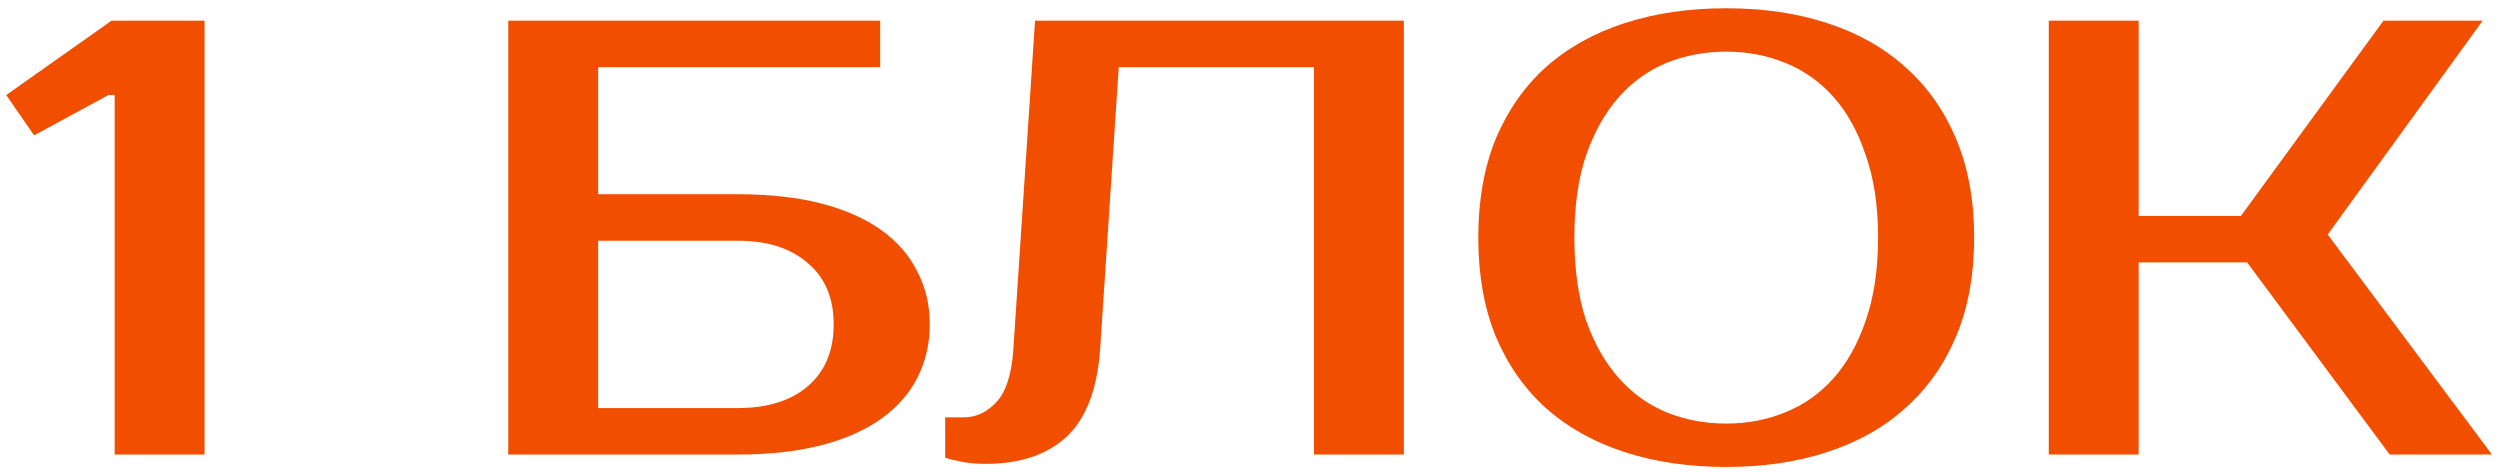 <?xml version="1.0" encoding="UTF-8"?> <svg xmlns="http://www.w3.org/2000/svg" width="242" height="46" viewBox="0 0 242 46" fill="none"><path d="M19.8 2V44H11.1V9.2H10.5L3.3 13.1L0.6 9.2L10.8 2H19.8ZM71.4 18.8C74.48 18.8 77.18 19.1 79.5 19.7C81.82 20.3 83.76 21.16 85.32 22.28C86.88 23.4 88.04 24.74 88.8 26.3C89.6 27.82 90 29.52 90 31.4C90 33.28 89.6 35 88.8 36.56C88.04 38.08 86.88 39.4 85.32 40.52C83.76 41.64 81.82 42.5 79.5 43.1C77.18 43.7 74.48 44 71.4 44H49.2V2H85.2V6.5H57.9V18.8H71.4ZM57.9 23.3V39.5H71.4C74.28 39.5 76.54 38.8 78.18 37.4C79.86 35.96 80.7 33.96 80.7 31.4C80.7 28.84 79.86 26.86 78.18 25.46C76.54 24.02 74.28 23.3 71.4 23.3H57.9ZM91.493 40.4H93.293C94.493 40.4 95.553 39.9 96.473 38.9C97.393 37.9 97.933 36.2 98.093 33.8L100.193 2H135.893V44H127.193V6.5H108.293L106.493 33.8C106.213 37.72 105.113 40.56 103.193 42.32C101.313 44.04 98.713 44.9 95.393 44.9C94.353 44.9 93.433 44.8 92.633 44.6C92.193 44.52 91.813 44.42 91.493 44.3V40.4ZM167.098 5C165.058 5 163.138 5.36 161.338 6.08C159.578 6.8 158.038 7.9 156.718 9.38C155.398 10.86 154.338 12.74 153.538 15.02C152.778 17.26 152.398 19.92 152.398 23C152.398 26.08 152.778 28.76 153.538 31.04C154.338 33.28 155.398 35.14 156.718 36.62C158.038 38.1 159.578 39.2 161.338 39.92C163.138 40.64 165.058 41 167.098 41C169.138 41 171.038 40.64 172.798 39.92C174.598 39.2 176.158 38.1 177.478 36.62C178.798 35.14 179.838 33.28 180.598 31.04C181.398 28.76 181.798 26.08 181.798 23C181.798 19.92 181.398 17.26 180.598 15.02C179.838 12.74 178.798 10.86 177.478 9.38C176.158 7.9 174.598 6.8 172.798 6.08C171.038 5.36 169.138 5 167.098 5ZM167.098 0.8C170.698 0.8 173.958 1.28 176.878 2.24C179.838 3.2 182.358 4.62 184.438 6.5C186.558 8.38 188.198 10.7 189.358 13.46C190.518 16.22 191.098 19.4 191.098 23C191.098 26.6 190.518 29.78 189.358 32.54C188.198 35.3 186.558 37.62 184.438 39.5C182.358 41.38 179.838 42.8 176.878 43.76C173.958 44.72 170.698 45.2 167.098 45.2C163.498 45.2 160.218 44.72 157.258 43.76C154.298 42.8 151.758 41.38 149.638 39.5C147.558 37.62 145.938 35.3 144.778 32.54C143.658 29.78 143.098 26.6 143.098 23C143.098 19.4 143.658 16.22 144.778 13.46C145.938 10.7 147.558 8.38 149.638 6.5C151.758 4.62 154.298 3.2 157.258 2.24C160.218 1.28 163.498 0.8 167.098 0.8ZM225.321 22.7L241.221 44H231.321L217.521 25.4H207.021V44H198.321V2H207.021V20.9H216.921L230.721 2H240.321L225.321 22.7Z" fill="#F14E00"></path></svg> 